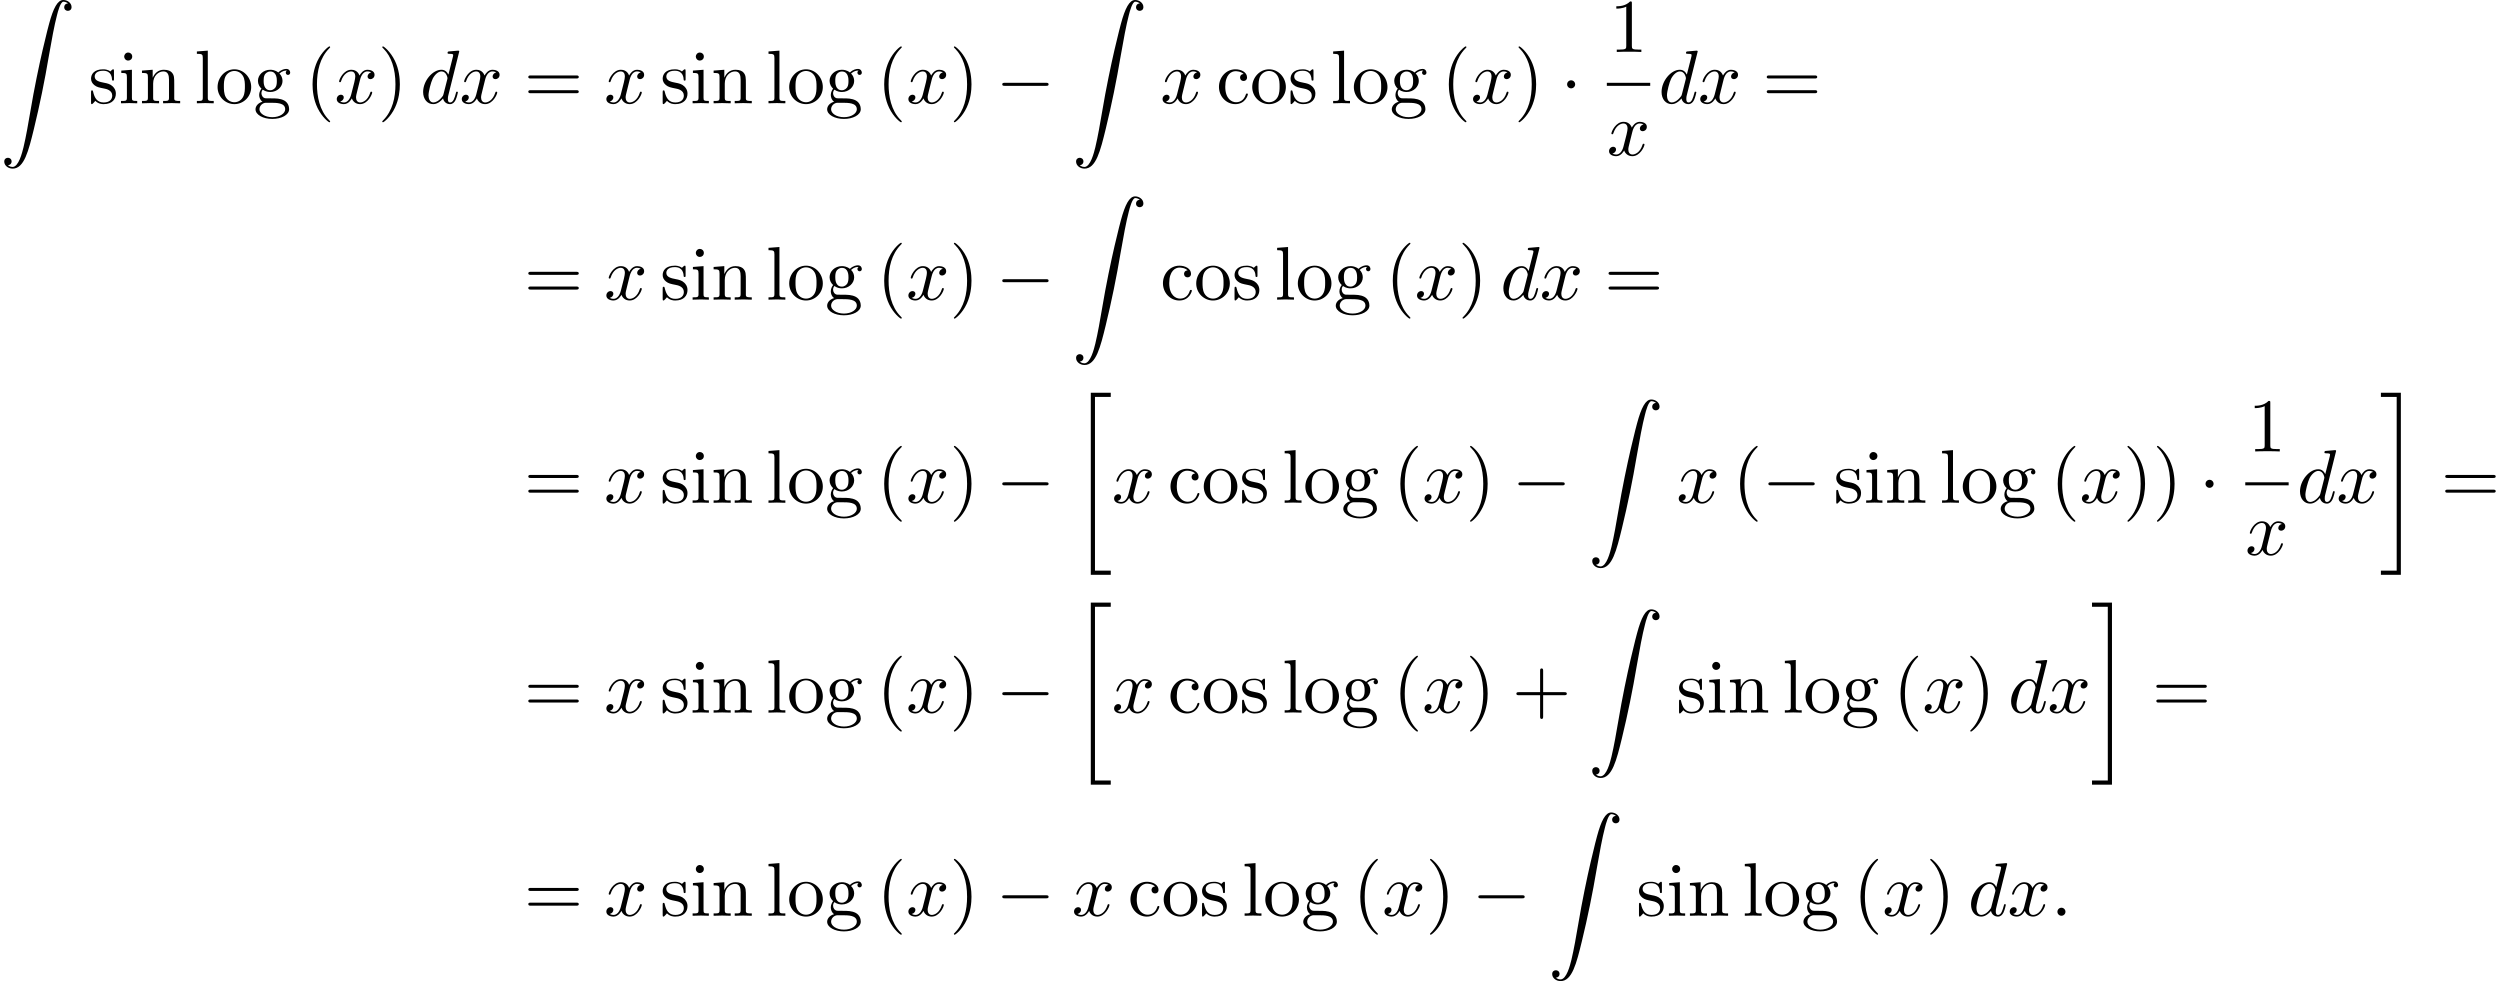 <?xml version='1.0' encoding='UTF-8'?>
<!-- This file was generated by dvisvgm 2.13.3 -->
<svg version='1.1' xmlns='http://www.w3.org/2000/svg' xmlns:xlink='http://www.w3.org/1999/xlink' width='359.368pt' height='141.032pt' viewBox='53.798 80.697 359.368 141.032'>
<defs>
<path id='g0-20' d='M2.727 25.735H5.596V25.135H3.327V.164H5.596V-.436H2.727V25.735Z'/>
<path id='g0-21' d='M2.422 25.135H.153V25.735H3.022V-.436H.153V.164H2.422V25.135Z'/>
<path id='g0-90' d='M1.135 23.749C1.484 23.727 1.669 23.487 1.669 23.215C1.669 22.855 1.396 22.68 1.145 22.68C.884 22.68 .611 22.844 .611 23.225C.611 23.782 1.156 24.24 1.822 24.24C3.48 24.24 4.102 21.687 4.876 18.524C5.716 15.076 6.425 11.596 7.015 8.095C7.418 5.771 7.822 3.589 8.193 2.182C8.324 1.647 8.695 .24 9.12 .24C9.458 .24 9.731 .447 9.775 .491C9.415 .513 9.229 .753 9.229 1.025C9.229 1.385 9.502 1.56 9.753 1.56C10.015 1.56 10.287 1.396 10.287 1.015C10.287 .425 9.698 0 9.098 0C8.269 0 7.658 1.189 7.058 3.415C7.025 3.535 5.542 9.011 4.342 16.145C4.058 17.815 3.742 19.636 3.382 21.153C3.185 21.949 2.684 24 1.8 24C1.407 24 1.145 23.749 1.135 23.749Z'/>
<path id='g1-0' d='M7.189-2.509C7.375-2.509 7.571-2.509 7.571-2.727S7.375-2.945 7.189-2.945H1.287C1.102-2.945 .905-2.945 .905-2.727S1.102-2.509 1.287-2.509H7.189Z'/>
<path id='g1-1' d='M2.095-2.727C2.095-3.044 1.833-3.305 1.516-3.305S.938-3.044 .938-2.727S1.2-2.149 1.516-2.149S2.095-2.411 2.095-2.727Z'/>
<path id='g2-58' d='M2.095-.578C2.095-.895 1.833-1.156 1.516-1.156S.938-.895 .938-.578S1.2 0 1.516 0S2.095-.262 2.095-.578Z'/>
<path id='g2-100' d='M5.629-7.451C5.629-7.462 5.629-7.571 5.487-7.571C5.324-7.571 4.287-7.473 4.102-7.451C4.015-7.44 3.949-7.385 3.949-7.244C3.949-7.113 4.047-7.113 4.211-7.113C4.735-7.113 4.756-7.036 4.756-6.927L4.724-6.709L4.069-4.124C3.873-4.527 3.556-4.822 3.065-4.822C1.789-4.822 .436-3.218 .436-1.625C.436-.6 1.036 .12 1.887 .12C2.105 .12 2.651 .076 3.305-.698C3.393-.24 3.775 .12 4.298 .12C4.68 .12 4.931-.131 5.105-.48C5.291-.873 5.433-1.538 5.433-1.56C5.433-1.669 5.335-1.669 5.302-1.669C5.193-1.669 5.182-1.625 5.149-1.473C4.964-.764 4.767-.12 4.32-.12C4.025-.12 3.993-.404 3.993-.622C3.993-.884 4.015-.96 4.058-1.145L5.629-7.451ZM3.36-1.298C3.305-1.102 3.305-1.08 3.142-.895C2.662-.295 2.215-.12 1.909-.12C1.364-.12 1.211-.72 1.211-1.145C1.211-1.691 1.56-3.033 1.811-3.535C2.149-4.178 2.64-4.582 3.076-4.582C3.785-4.582 3.938-3.687 3.938-3.622S3.916-3.491 3.905-3.436L3.36-1.298Z'/>
<path id='g2-120' d='M3.644-3.295C3.709-3.578 3.96-4.582 4.724-4.582C4.778-4.582 5.04-4.582 5.269-4.44C4.964-4.385 4.745-4.113 4.745-3.851C4.745-3.676 4.865-3.469 5.16-3.469C5.4-3.469 5.749-3.665 5.749-4.102C5.749-4.669 5.105-4.822 4.735-4.822C4.102-4.822 3.72-4.244 3.589-3.993C3.316-4.713 2.727-4.822 2.411-4.822C1.276-4.822 .655-3.415 .655-3.142C.655-3.033 .764-3.033 .785-3.033C.873-3.033 .905-3.055 .927-3.153C1.298-4.309 2.018-4.582 2.389-4.582C2.596-4.582 2.978-4.484 2.978-3.851C2.978-3.513 2.793-2.782 2.389-1.255C2.215-.578 1.833-.12 1.353-.12C1.287-.12 1.036-.12 .807-.262C1.08-.316 1.32-.545 1.32-.851C1.32-1.145 1.08-1.233 .916-1.233C.589-1.233 .316-.949 .316-.6C.316-.098 .862 .12 1.342 .12C2.062 .12 2.455-.644 2.487-.709C2.618-.305 3.011 .12 3.665 .12C4.789 .12 5.411-1.287 5.411-1.56C5.411-1.669 5.313-1.669 5.28-1.669C5.182-1.669 5.16-1.625 5.138-1.549C4.778-.382 4.036-.12 3.687-.12C3.262-.12 3.087-.469 3.087-.84C3.087-1.08 3.153-1.32 3.273-1.8L3.644-3.295Z'/>
<path id='g3-40' d='M3.611 2.618C3.611 2.585 3.611 2.564 3.425 2.378C2.062 1.004 1.713-1.058 1.713-2.727C1.713-4.625 2.127-6.524 3.469-7.887C3.611-8.018 3.611-8.04 3.611-8.073C3.611-8.149 3.567-8.182 3.502-8.182C3.393-8.182 2.411-7.44 1.767-6.055C1.211-4.855 1.08-3.644 1.08-2.727C1.08-1.876 1.2-.556 1.8 .676C2.455 2.018 3.393 2.727 3.502 2.727C3.567 2.727 3.611 2.695 3.611 2.618Z'/>
<path id='g3-41' d='M3.153-2.727C3.153-3.578 3.033-4.898 2.433-6.131C1.778-7.473 .84-8.182 .731-8.182C.665-8.182 .622-8.138 .622-8.073C.622-8.04 .622-8.018 .829-7.822C1.898-6.742 2.52-5.007 2.52-2.727C2.52-.862 2.116 1.058 .764 2.433C.622 2.564 .622 2.585 .622 2.618C.622 2.684 .665 2.727 .731 2.727C.84 2.727 1.822 1.985 2.465 .6C3.022-.6 3.153-1.811 3.153-2.727Z'/>
<path id='g3-43' d='M4.462-2.509H7.505C7.658-2.509 7.865-2.509 7.865-2.727S7.658-2.945 7.505-2.945H4.462V-6C4.462-6.153 4.462-6.36 4.244-6.36S4.025-6.153 4.025-6V-2.945H.971C.818-2.945 .611-2.945 .611-2.727S.818-2.509 .971-2.509H4.025V.545C4.025 .698 4.025 .905 4.244 .905S4.462 .698 4.462 .545V-2.509Z'/>
<path id='g3-49' d='M3.207-6.982C3.207-7.244 3.207-7.265 2.956-7.265C2.28-6.567 1.32-6.567 .971-6.567V-6.229C1.189-6.229 1.833-6.229 2.4-6.513V-.862C2.4-.469 2.367-.338 1.385-.338H1.036V0C1.418-.033 2.367-.033 2.804-.033S4.189-.033 4.571 0V-.338H4.222C3.24-.338 3.207-.458 3.207-.862V-6.982Z'/>
<path id='g3-61' d='M7.495-3.567C7.658-3.567 7.865-3.567 7.865-3.785S7.658-4.004 7.505-4.004H.971C.818-4.004 .611-4.004 .611-3.785S.818-3.567 .982-3.567H7.495ZM7.505-1.451C7.658-1.451 7.865-1.451 7.865-1.669S7.658-1.887 7.495-1.887H.982C.818-1.887 .611-1.887 .611-1.669S.818-1.451 .971-1.451H7.505Z'/>
<path id='g3-99' d='M1.276-2.378C1.276-4.156 2.171-4.615 2.749-4.615C2.847-4.615 3.535-4.604 3.916-4.211C3.469-4.178 3.404-3.851 3.404-3.709C3.404-3.425 3.6-3.207 3.905-3.207C4.189-3.207 4.407-3.393 4.407-3.72C4.407-4.462 3.578-4.887 2.738-4.887C1.375-4.887 .371-3.709 .371-2.356C.371-.96 1.451 .12 2.716 .12C4.178 .12 4.527-1.189 4.527-1.298S4.418-1.407 4.385-1.407C4.287-1.407 4.265-1.364 4.244-1.298C3.927-.284 3.218-.153 2.815-.153C2.236-.153 1.276-.622 1.276-2.378Z'/>
<path id='g3-103' d='M2.422-1.876C1.473-1.876 1.473-2.967 1.473-3.218C1.473-3.513 1.484-3.862 1.647-4.135C1.735-4.265 1.985-4.571 2.422-4.571C3.371-4.571 3.371-3.48 3.371-3.229C3.371-2.935 3.36-2.585 3.196-2.313C3.109-2.182 2.858-1.876 2.422-1.876ZM1.156-1.451C1.156-1.495 1.156-1.745 1.342-1.964C1.767-1.658 2.215-1.625 2.422-1.625C3.436-1.625 4.189-2.378 4.189-3.218C4.189-3.622 4.015-4.025 3.742-4.276C4.135-4.647 4.527-4.702 4.724-4.702C4.745-4.702 4.8-4.702 4.833-4.691C4.713-4.647 4.658-4.527 4.658-4.396C4.658-4.211 4.8-4.08 4.975-4.08C5.084-4.08 5.291-4.156 5.291-4.407C5.291-4.593 5.16-4.942 4.735-4.942C4.516-4.942 4.036-4.876 3.578-4.429C3.12-4.789 2.662-4.822 2.422-4.822C1.407-4.822 .655-4.069 .655-3.229C.655-2.749 .895-2.335 1.167-2.105C1.025-1.942 .829-1.582 .829-1.2C.829-.862 .971-.447 1.309-.229C.655-.044 .305 .425 .305 .862C.305 1.647 1.385 2.247 2.716 2.247C4.004 2.247 5.138 1.691 5.138 .84C5.138 .458 4.985-.098 4.429-.404C3.851-.709 3.218-.709 2.553-.709C2.28-.709 1.811-.709 1.735-.72C1.385-.764 1.156-1.102 1.156-1.451ZM2.727 1.996C1.625 1.996 .873 1.44 .873 .862C.873 .36 1.287-.044 1.767-.076H2.411C3.349-.076 4.571-.076 4.571 .862C4.571 1.451 3.796 1.996 2.727 1.996Z'/>
<path id='g3-105' d='M1.931-4.822L.404-4.702V-4.364C1.113-4.364 1.211-4.298 1.211-3.764V-.829C1.211-.338 1.091-.338 .36-.338V0C.709-.011 1.298-.033 1.56-.033C1.942-.033 2.324-.011 2.695 0V-.338C1.975-.338 1.931-.393 1.931-.818V-4.822ZM1.975-6.72C1.975-7.069 1.702-7.298 1.396-7.298C1.058-7.298 .818-7.004 .818-6.72C.818-6.425 1.058-6.142 1.396-6.142C1.702-6.142 1.975-6.371 1.975-6.72Z'/>
<path id='g3-108' d='M1.931-7.571L.36-7.451V-7.113C1.124-7.113 1.211-7.036 1.211-6.502V-.829C1.211-.338 1.091-.338 .36-.338V0C.72-.011 1.298-.033 1.571-.033S2.378-.011 2.782 0V-.338C2.051-.338 1.931-.338 1.931-.829V-7.571Z'/>
<path id='g3-110' d='M1.2-3.753V-.829C1.2-.338 1.08-.338 .349-.338V0C.731-.011 1.287-.033 1.582-.033C1.865-.033 2.433-.011 2.804 0V-.338C2.073-.338 1.953-.338 1.953-.829V-2.836C1.953-3.971 2.727-4.582 3.425-4.582C4.113-4.582 4.233-3.993 4.233-3.371V-.829C4.233-.338 4.113-.338 3.382-.338V0C3.764-.011 4.32-.033 4.615-.033C4.898-.033 5.465-.011 5.836 0V-.338C5.269-.338 4.996-.338 4.985-.665V-2.749C4.985-3.687 4.985-4.025 4.647-4.418C4.495-4.604 4.135-4.822 3.502-4.822C2.705-4.822 2.193-4.353 1.887-3.676V-4.822L.349-4.702V-4.364C1.113-4.364 1.2-4.287 1.2-3.753Z'/>
<path id='g3-111' d='M5.138-2.335C5.138-3.731 4.047-4.887 2.727-4.887C1.364-4.887 .305-3.698 .305-2.335C.305-.927 1.44 .12 2.716 .12C4.036 .12 5.138-.949 5.138-2.335ZM2.727-.153C2.258-.153 1.778-.382 1.484-.884C1.211-1.364 1.211-2.029 1.211-2.422C1.211-2.847 1.211-3.436 1.473-3.916C1.767-4.418 2.28-4.647 2.716-4.647C3.196-4.647 3.665-4.407 3.949-3.938S4.233-2.836 4.233-2.422C4.233-2.029 4.233-1.44 3.993-.96C3.753-.469 3.273-.153 2.727-.153Z'/>
<path id='g3-115' d='M2.269-2.116C2.509-2.073 3.404-1.898 3.404-1.113C3.404-.556 3.022-.12 2.171-.12C1.255-.12 .862-.742 .655-1.669C.622-1.811 .611-1.855 .502-1.855C.36-1.855 .36-1.778 .36-1.582V-.142C.36 .044 .36 .12 .48 .12C.535 .12 .545 .109 .753-.098C.775-.12 .775-.142 .971-.349C1.451 .109 1.942 .12 2.171 .12C3.425 .12 3.927-.611 3.927-1.396C3.927-1.975 3.6-2.302 3.469-2.433C3.109-2.782 2.684-2.869 2.225-2.956C1.615-3.076 .884-3.218 .884-3.851C.884-4.233 1.167-4.68 2.105-4.68C3.305-4.68 3.36-3.698 3.382-3.36C3.393-3.262 3.491-3.262 3.513-3.262C3.655-3.262 3.655-3.316 3.655-3.524V-4.625C3.655-4.811 3.655-4.887 3.535-4.887C3.48-4.887 3.458-4.887 3.316-4.756C3.284-4.713 3.175-4.615 3.131-4.582C2.716-4.887 2.269-4.887 2.105-4.887C.775-4.887 .36-4.156 .36-3.545C.36-3.164 .535-2.858 .829-2.618C1.178-2.335 1.484-2.269 2.269-2.116Z'/>
</defs>
<g id='page1'>
<use x='53.798' y='80.697' xlink:href='#g0-90'/>
<use x='66.526' y='95.546' xlink:href='#g3-115'/>
<use x='70.829' y='95.546' xlink:href='#g3-105'/>
<use x='73.859' y='95.546' xlink:href='#g3-110'/>
<use x='81.738' y='95.546' xlink:href='#g3-108'/>
<use x='84.768' y='95.546' xlink:href='#g3-111'/>
<use x='90.222' y='95.546' xlink:href='#g3-103'/>
<use x='97.647' y='95.546' xlink:href='#g3-40'/>
<use x='101.889' y='95.546' xlink:href='#g2-120'/>
<use x='108.124' y='95.546' xlink:href='#g3-41'/>
<use x='114.185' y='95.546' xlink:href='#g2-100'/>
<use x='119.863' y='95.546' xlink:href='#g2-120'/>
<use x='129.128' y='95.546' xlink:href='#g3-61'/>
<use x='140.643' y='95.546' xlink:href='#g2-120'/>
<use x='148.696' y='95.546' xlink:href='#g3-115'/>
<use x='152.999' y='95.546' xlink:href='#g3-105'/>
<use x='156.029' y='95.546' xlink:href='#g3-110'/>
<use x='163.908' y='95.546' xlink:href='#g3-108'/>
<use x='166.938' y='95.546' xlink:href='#g3-111'/>
<use x='172.393' y='95.546' xlink:href='#g3-103'/>
<use x='179.817' y='95.546' xlink:href='#g3-40'/>
<use x='184.059' y='95.546' xlink:href='#g2-120'/>
<use x='190.294' y='95.546' xlink:href='#g3-41'/>
<use x='196.961' y='95.546' xlink:href='#g1-0'/>
<use x='207.87' y='80.697' xlink:href='#g0-90'/>
<use x='220.597' y='95.546' xlink:href='#g2-120'/>
<use x='228.65' y='95.546' xlink:href='#g3-99'/>
<use x='233.499' y='95.546' xlink:href='#g3-111'/>
<use x='238.953' y='95.546' xlink:href='#g3-115'/>
<use x='245.074' y='95.546' xlink:href='#g3-108'/>
<use x='248.105' y='95.546' xlink:href='#g3-111'/>
<use x='253.559' y='95.546' xlink:href='#g3-103'/>
<use x='260.983' y='95.546' xlink:href='#g3-40'/>
<use x='265.226' y='95.546' xlink:href='#g2-120'/>
<use x='271.461' y='95.546' xlink:href='#g3-41'/>
<use x='278.127' y='95.546' xlink:href='#g1-1'/>
<use x='285.168' y='88.166' xlink:href='#g3-49'/>
<rect x='284.777' y='92.601' height='.436' width='6.235'/>
<use x='284.777' y='103.029' xlink:href='#g2-120'/>
<use x='292.208' y='95.546' xlink:href='#g2-100'/>
<use x='297.886' y='95.546' xlink:href='#g2-120'/>
<use x='307.151' y='95.546' xlink:href='#g3-61'/>
<use x='129.128' y='123.774' xlink:href='#g3-61'/>
<use x='140.643' y='123.774' xlink:href='#g2-120'/>
<use x='148.696' y='123.774' xlink:href='#g3-115'/>
<use x='152.999' y='123.774' xlink:href='#g3-105'/>
<use x='156.029' y='123.774' xlink:href='#g3-110'/>
<use x='163.908' y='123.774' xlink:href='#g3-108'/>
<use x='166.938' y='123.774' xlink:href='#g3-111'/>
<use x='172.393' y='123.774' xlink:href='#g3-103'/>
<use x='179.817' y='123.774' xlink:href='#g3-40'/>
<use x='184.059' y='123.774' xlink:href='#g2-120'/>
<use x='190.294' y='123.774' xlink:href='#g3-41'/>
<use x='196.961' y='123.774' xlink:href='#g1-0'/>
<use x='207.87' y='108.925' xlink:href='#g0-90'/>
<use x='220.597' y='123.774' xlink:href='#g3-99'/>
<use x='225.446' y='123.774' xlink:href='#g3-111'/>
<use x='230.9' y='123.774' xlink:href='#g3-115'/>
<use x='237.021' y='123.774' xlink:href='#g3-108'/>
<use x='240.052' y='123.774' xlink:href='#g3-111'/>
<use x='245.506' y='123.774' xlink:href='#g3-103'/>
<use x='252.93' y='123.774' xlink:href='#g3-40'/>
<use x='257.173' y='123.774' xlink:href='#g2-120'/>
<use x='263.408' y='123.774' xlink:href='#g3-41'/>
<use x='269.468' y='123.774' xlink:href='#g2-100'/>
<use x='275.146' y='123.774' xlink:href='#g2-120'/>
<use x='284.411' y='123.774' xlink:href='#g3-61'/>
<use x='129.128' y='152.971' xlink:href='#g3-61'/>
<use x='140.643' y='152.971' xlink:href='#g2-120'/>
<use x='148.696' y='152.971' xlink:href='#g3-115'/>
<use x='152.999' y='152.971' xlink:href='#g3-105'/>
<use x='156.029' y='152.971' xlink:href='#g3-110'/>
<use x='163.908' y='152.971' xlink:href='#g3-108'/>
<use x='166.938' y='152.971' xlink:href='#g3-111'/>
<use x='172.393' y='152.971' xlink:href='#g3-103'/>
<use x='179.817' y='152.971' xlink:href='#g3-40'/>
<use x='184.059' y='152.971' xlink:href='#g2-120'/>
<use x='190.294' y='152.971' xlink:href='#g3-41'/>
<use x='196.961' y='152.971' xlink:href='#g1-0'/>
<use x='207.87' y='137.589' xlink:href='#g0-20'/>
<use x='213.628' y='152.971' xlink:href='#g2-120'/>
<use x='221.681' y='152.971' xlink:href='#g3-99'/>
<use x='226.529' y='152.971' xlink:href='#g3-111'/>
<use x='231.984' y='152.971' xlink:href='#g3-115'/>
<use x='238.105' y='152.971' xlink:href='#g3-108'/>
<use x='241.135' y='152.971' xlink:href='#g3-111'/>
<use x='246.59' y='152.971' xlink:href='#g3-103'/>
<use x='254.014' y='152.971' xlink:href='#g3-40'/>
<use x='258.256' y='152.971' xlink:href='#g2-120'/>
<use x='264.491' y='152.971' xlink:href='#g3-41'/>
<use x='271.158' y='152.971' xlink:href='#g1-0'/>
<use x='282.067' y='138.123' xlink:href='#g0-90'/>
<use x='294.794' y='152.971' xlink:href='#g2-120'/>
<use x='302.847' y='152.971' xlink:href='#g3-40'/>
<use x='307.09' y='152.971' xlink:href='#g1-0'/>
<use x='317.393' y='152.971' xlink:href='#g3-115'/>
<use x='321.696' y='152.971' xlink:href='#g3-105'/>
<use x='324.726' y='152.971' xlink:href='#g3-110'/>
<use x='332.605' y='152.971' xlink:href='#g3-108'/>
<use x='335.635' y='152.971' xlink:href='#g3-111'/>
<use x='341.09' y='152.971' xlink:href='#g3-103'/>
<use x='348.514' y='152.971' xlink:href='#g3-40'/>
<use x='352.756' y='152.971' xlink:href='#g2-120'/>
<use x='358.991' y='152.971' xlink:href='#g3-41'/>
<use x='363.233' y='152.971' xlink:href='#g3-41'/>
<use x='369.9' y='152.971' xlink:href='#g1-1'/>
<use x='376.94' y='145.591' xlink:href='#g3-49'/>
<rect x='376.55' y='150.026' height='.436' width='6.235'/>
<use x='376.55' y='160.454' xlink:href='#g2-120'/>
<use x='383.98' y='152.971' xlink:href='#g2-100'/>
<use x='389.658' y='152.971' xlink:href='#g2-120'/>
<use x='395.893' y='137.589' xlink:href='#g0-21'/>
<use x='404.681' y='152.971' xlink:href='#g3-61'/>
<use x='129.128' y='183.138' xlink:href='#g3-61'/>
<use x='140.643' y='183.138' xlink:href='#g2-120'/>
<use x='148.696' y='183.138' xlink:href='#g3-115'/>
<use x='152.999' y='183.138' xlink:href='#g3-105'/>
<use x='156.029' y='183.138' xlink:href='#g3-110'/>
<use x='163.908' y='183.138' xlink:href='#g3-108'/>
<use x='166.938' y='183.138' xlink:href='#g3-111'/>
<use x='172.393' y='183.138' xlink:href='#g3-103'/>
<use x='179.817' y='183.138' xlink:href='#g3-40'/>
<use x='184.059' y='183.138' xlink:href='#g2-120'/>
<use x='190.294' y='183.138' xlink:href='#g3-41'/>
<use x='196.961' y='183.138' xlink:href='#g1-0'/>
<use x='207.87' y='167.756' xlink:href='#g0-20'/>
<use x='213.628' y='183.138' xlink:href='#g2-120'/>
<use x='221.681' y='183.138' xlink:href='#g3-99'/>
<use x='226.529' y='183.138' xlink:href='#g3-111'/>
<use x='231.984' y='183.138' xlink:href='#g3-115'/>
<use x='238.105' y='183.138' xlink:href='#g3-108'/>
<use x='241.135' y='183.138' xlink:href='#g3-111'/>
<use x='246.59' y='183.138' xlink:href='#g3-103'/>
<use x='254.014' y='183.138' xlink:href='#g3-40'/>
<use x='258.256' y='183.138' xlink:href='#g2-120'/>
<use x='264.491' y='183.138' xlink:href='#g3-41'/>
<use x='271.158' y='183.138' xlink:href='#g3-43'/>
<use x='282.067' y='168.29' xlink:href='#g0-90'/>
<use x='294.794' y='183.138' xlink:href='#g3-115'/>
<use x='299.097' y='183.138' xlink:href='#g3-105'/>
<use x='302.127' y='183.138' xlink:href='#g3-110'/>
<use x='310.006' y='183.138' xlink:href='#g3-108'/>
<use x='313.036' y='183.138' xlink:href='#g3-111'/>
<use x='318.491' y='183.138' xlink:href='#g3-103'/>
<use x='325.915' y='183.138' xlink:href='#g3-40'/>
<use x='330.158' y='183.138' xlink:href='#g2-120'/>
<use x='336.393' y='183.138' xlink:href='#g3-41'/>
<use x='342.453' y='183.138' xlink:href='#g2-100'/>
<use x='348.131' y='183.138' xlink:href='#g2-120'/>
<use x='354.366' y='167.756' xlink:href='#g0-21'/>
<use x='363.154' y='183.138' xlink:href='#g3-61'/>
<use x='129.128' y='212.336' xlink:href='#g3-61'/>
<use x='140.643' y='212.336' xlink:href='#g2-120'/>
<use x='148.696' y='212.336' xlink:href='#g3-115'/>
<use x='152.999' y='212.336' xlink:href='#g3-105'/>
<use x='156.029' y='212.336' xlink:href='#g3-110'/>
<use x='163.908' y='212.336' xlink:href='#g3-108'/>
<use x='166.938' y='212.336' xlink:href='#g3-111'/>
<use x='172.393' y='212.336' xlink:href='#g3-103'/>
<use x='179.817' y='212.336' xlink:href='#g3-40'/>
<use x='184.059' y='212.336' xlink:href='#g2-120'/>
<use x='190.294' y='212.336' xlink:href='#g3-41'/>
<use x='196.961' y='212.336' xlink:href='#g1-0'/>
<use x='207.87' y='212.336' xlink:href='#g2-120'/>
<use x='215.923' y='212.336' xlink:href='#g3-99'/>
<use x='220.771' y='212.336' xlink:href='#g3-111'/>
<use x='226.226' y='212.336' xlink:href='#g3-115'/>
<use x='232.347' y='212.336' xlink:href='#g3-108'/>
<use x='235.377' y='212.336' xlink:href='#g3-111'/>
<use x='240.832' y='212.336' xlink:href='#g3-103'/>
<use x='248.256' y='212.336' xlink:href='#g3-40'/>
<use x='252.499' y='212.336' xlink:href='#g2-120'/>
<use x='258.734' y='212.336' xlink:href='#g3-41'/>
<use x='265.4' y='212.336' xlink:href='#g1-0'/>
<use x='276.309' y='197.487' xlink:href='#g0-90'/>
<use x='289.036' y='212.336' xlink:href='#g3-115'/>
<use x='293.34' y='212.336' xlink:href='#g3-105'/>
<use x='296.37' y='212.336' xlink:href='#g3-110'/>
<use x='304.249' y='212.336' xlink:href='#g3-108'/>
<use x='307.279' y='212.336' xlink:href='#g3-111'/>
<use x='312.733' y='212.336' xlink:href='#g3-103'/>
<use x='320.158' y='212.336' xlink:href='#g3-40'/>
<use x='324.4' y='212.336' xlink:href='#g2-120'/>
<use x='330.635' y='212.336' xlink:href='#g3-41'/>
<use x='336.695' y='212.336' xlink:href='#g2-100'/>
<use x='342.374' y='212.336' xlink:href='#g2-120'/>
<use x='348.608' y='212.336' xlink:href='#g2-58'/>
</g>
</svg><!--Rendered by QuickLaTeX.com-->